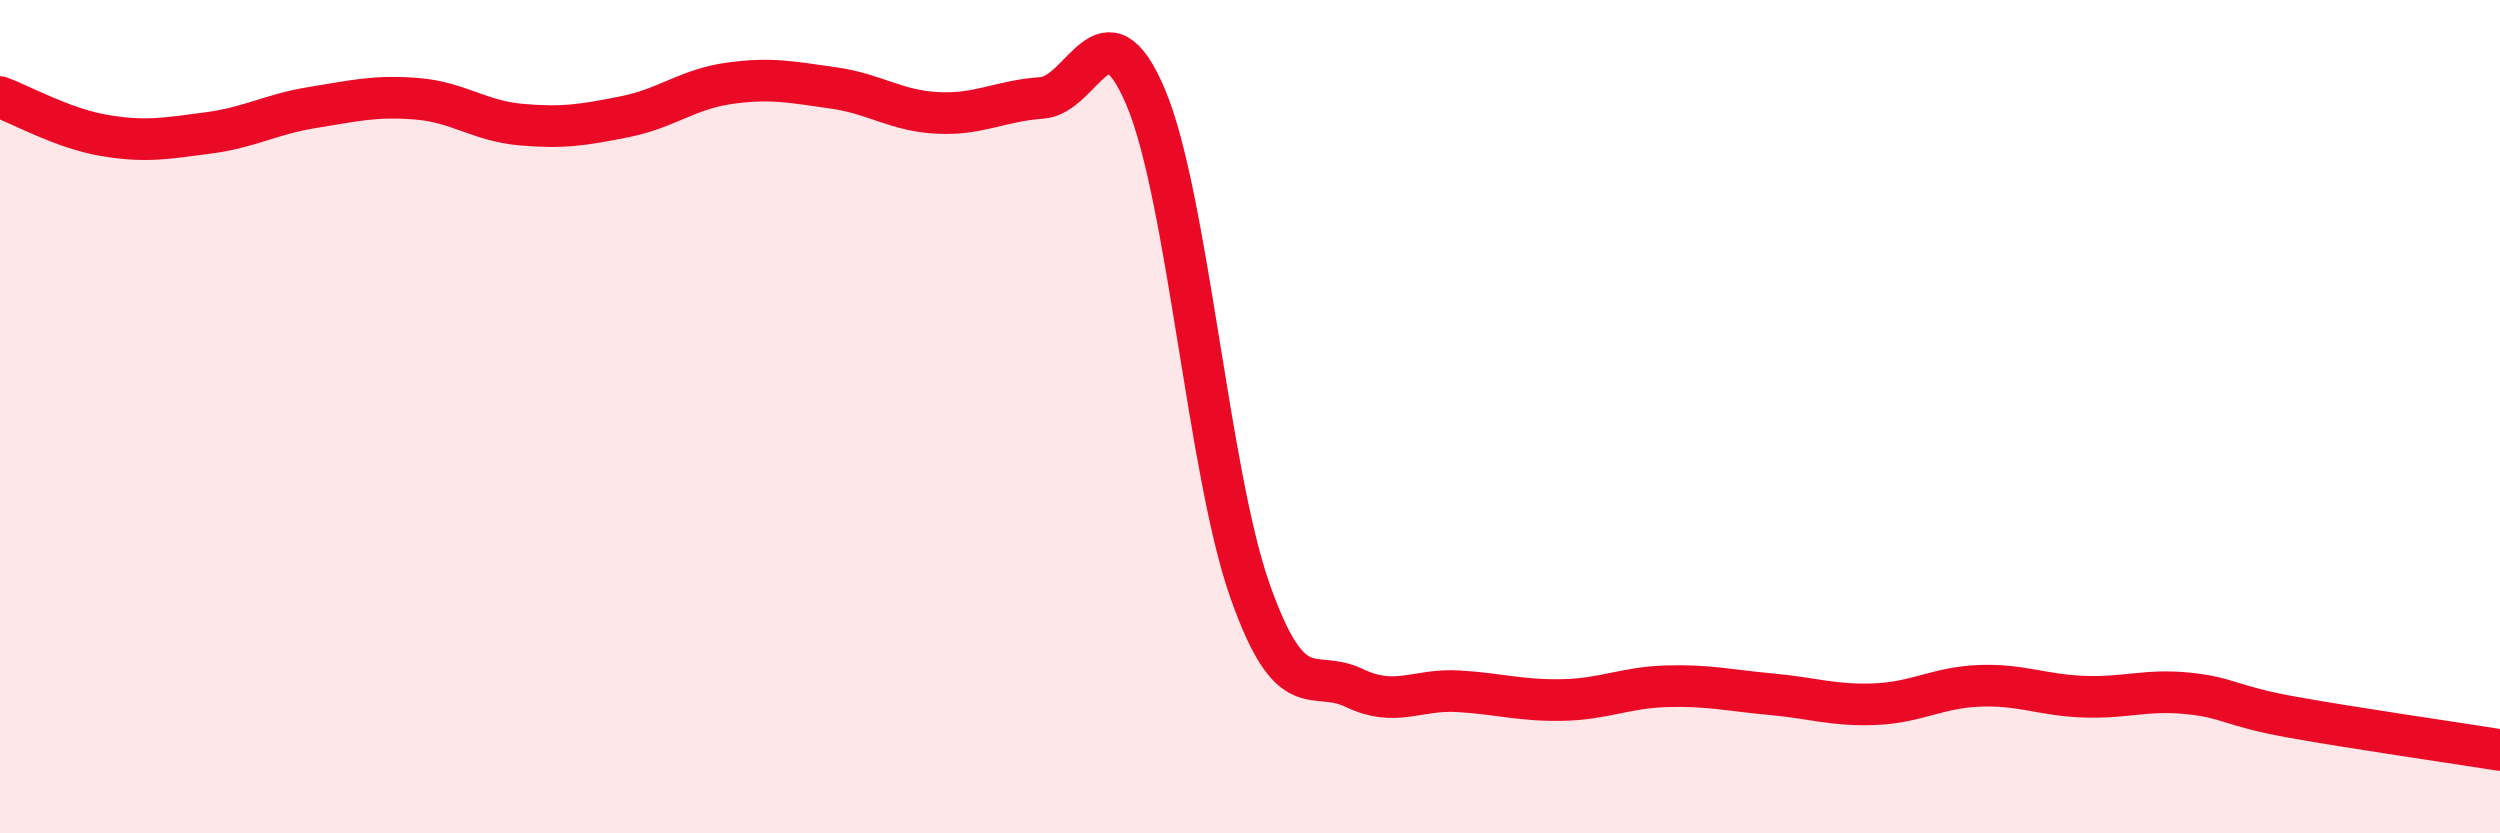 
    <svg width="60" height="20" viewBox="0 0 60 20" xmlns="http://www.w3.org/2000/svg">
      <path
        d="M 0,2.33 C 0.5,2.51 1.5,3.08 2.5,3.25 C 3.5,3.42 4,3.32 5,3.19 C 6,3.06 6.5,2.74 7.5,2.58 C 8.5,2.42 9,2.29 10,2.37 C 11,2.45 11.5,2.9 12.5,2.99 C 13.5,3.08 14,3 15,2.8 C 16,2.6 16.5,2.14 17.5,2 C 18.5,1.86 19,1.97 20,2.11 C 21,2.25 21.5,2.66 22.5,2.71 C 23.5,2.76 24,2.42 25,2.35 C 26,2.28 26.5,-0.03 27.5,2.34 C 28.5,4.71 29,11.35 30,14.18 C 31,17.01 31.5,16.03 32.5,16.51 C 33.5,16.99 34,16.53 35,16.59 C 36,16.65 36.5,16.82 37.5,16.8 C 38.5,16.78 39,16.5 40,16.47 C 41,16.44 41.5,16.57 42.5,16.66 C 43.5,16.75 44,16.94 45,16.9 C 46,16.86 46.5,16.5 47.5,16.46 C 48.5,16.42 49,16.68 50,16.72 C 51,16.76 51.5,16.54 52.5,16.64 C 53.5,16.74 53.5,16.94 55,17.21 C 56.5,17.48 59,17.84 60,18L60 20L0 20Z"
        fill="#EB0A25"
        opacity="0.1"
        stroke-linecap="round"
        stroke-linejoin="round"
      />
      <path
        d="M 0,2.33 C 0.5,2.51 1.5,3.08 2.5,3.25 C 3.5,3.42 4,3.32 5,3.19 C 6,3.06 6.5,2.74 7.5,2.58 C 8.5,2.42 9,2.29 10,2.37 C 11,2.45 11.5,2.9 12.5,2.99 C 13.5,3.08 14,3 15,2.8 C 16,2.6 16.5,2.14 17.5,2 C 18.5,1.86 19,1.97 20,2.11 C 21,2.25 21.5,2.66 22.5,2.71 C 23.5,2.76 24,2.42 25,2.35 C 26,2.28 26.5,-0.03 27.5,2.34 C 28.5,4.71 29,11.35 30,14.18 C 31,17.01 31.5,16.03 32.5,16.51 C 33.5,16.99 34,16.53 35,16.59 C 36,16.65 36.5,16.82 37.5,16.8 C 38.5,16.78 39,16.5 40,16.47 C 41,16.44 41.5,16.57 42.5,16.66 C 43.5,16.75 44,16.94 45,16.9 C 46,16.86 46.5,16.5 47.5,16.46 C 48.5,16.42 49,16.68 50,16.72 C 51,16.76 51.5,16.54 52.5,16.64 C 53.5,16.74 53.5,16.94 55,17.21 C 56.5,17.48 59,17.84 60,18"
        stroke="#EB0A25"
        stroke-width="1"
        fill="none"
        stroke-linecap="round"
        stroke-linejoin="round"
      />
    </svg>
  
